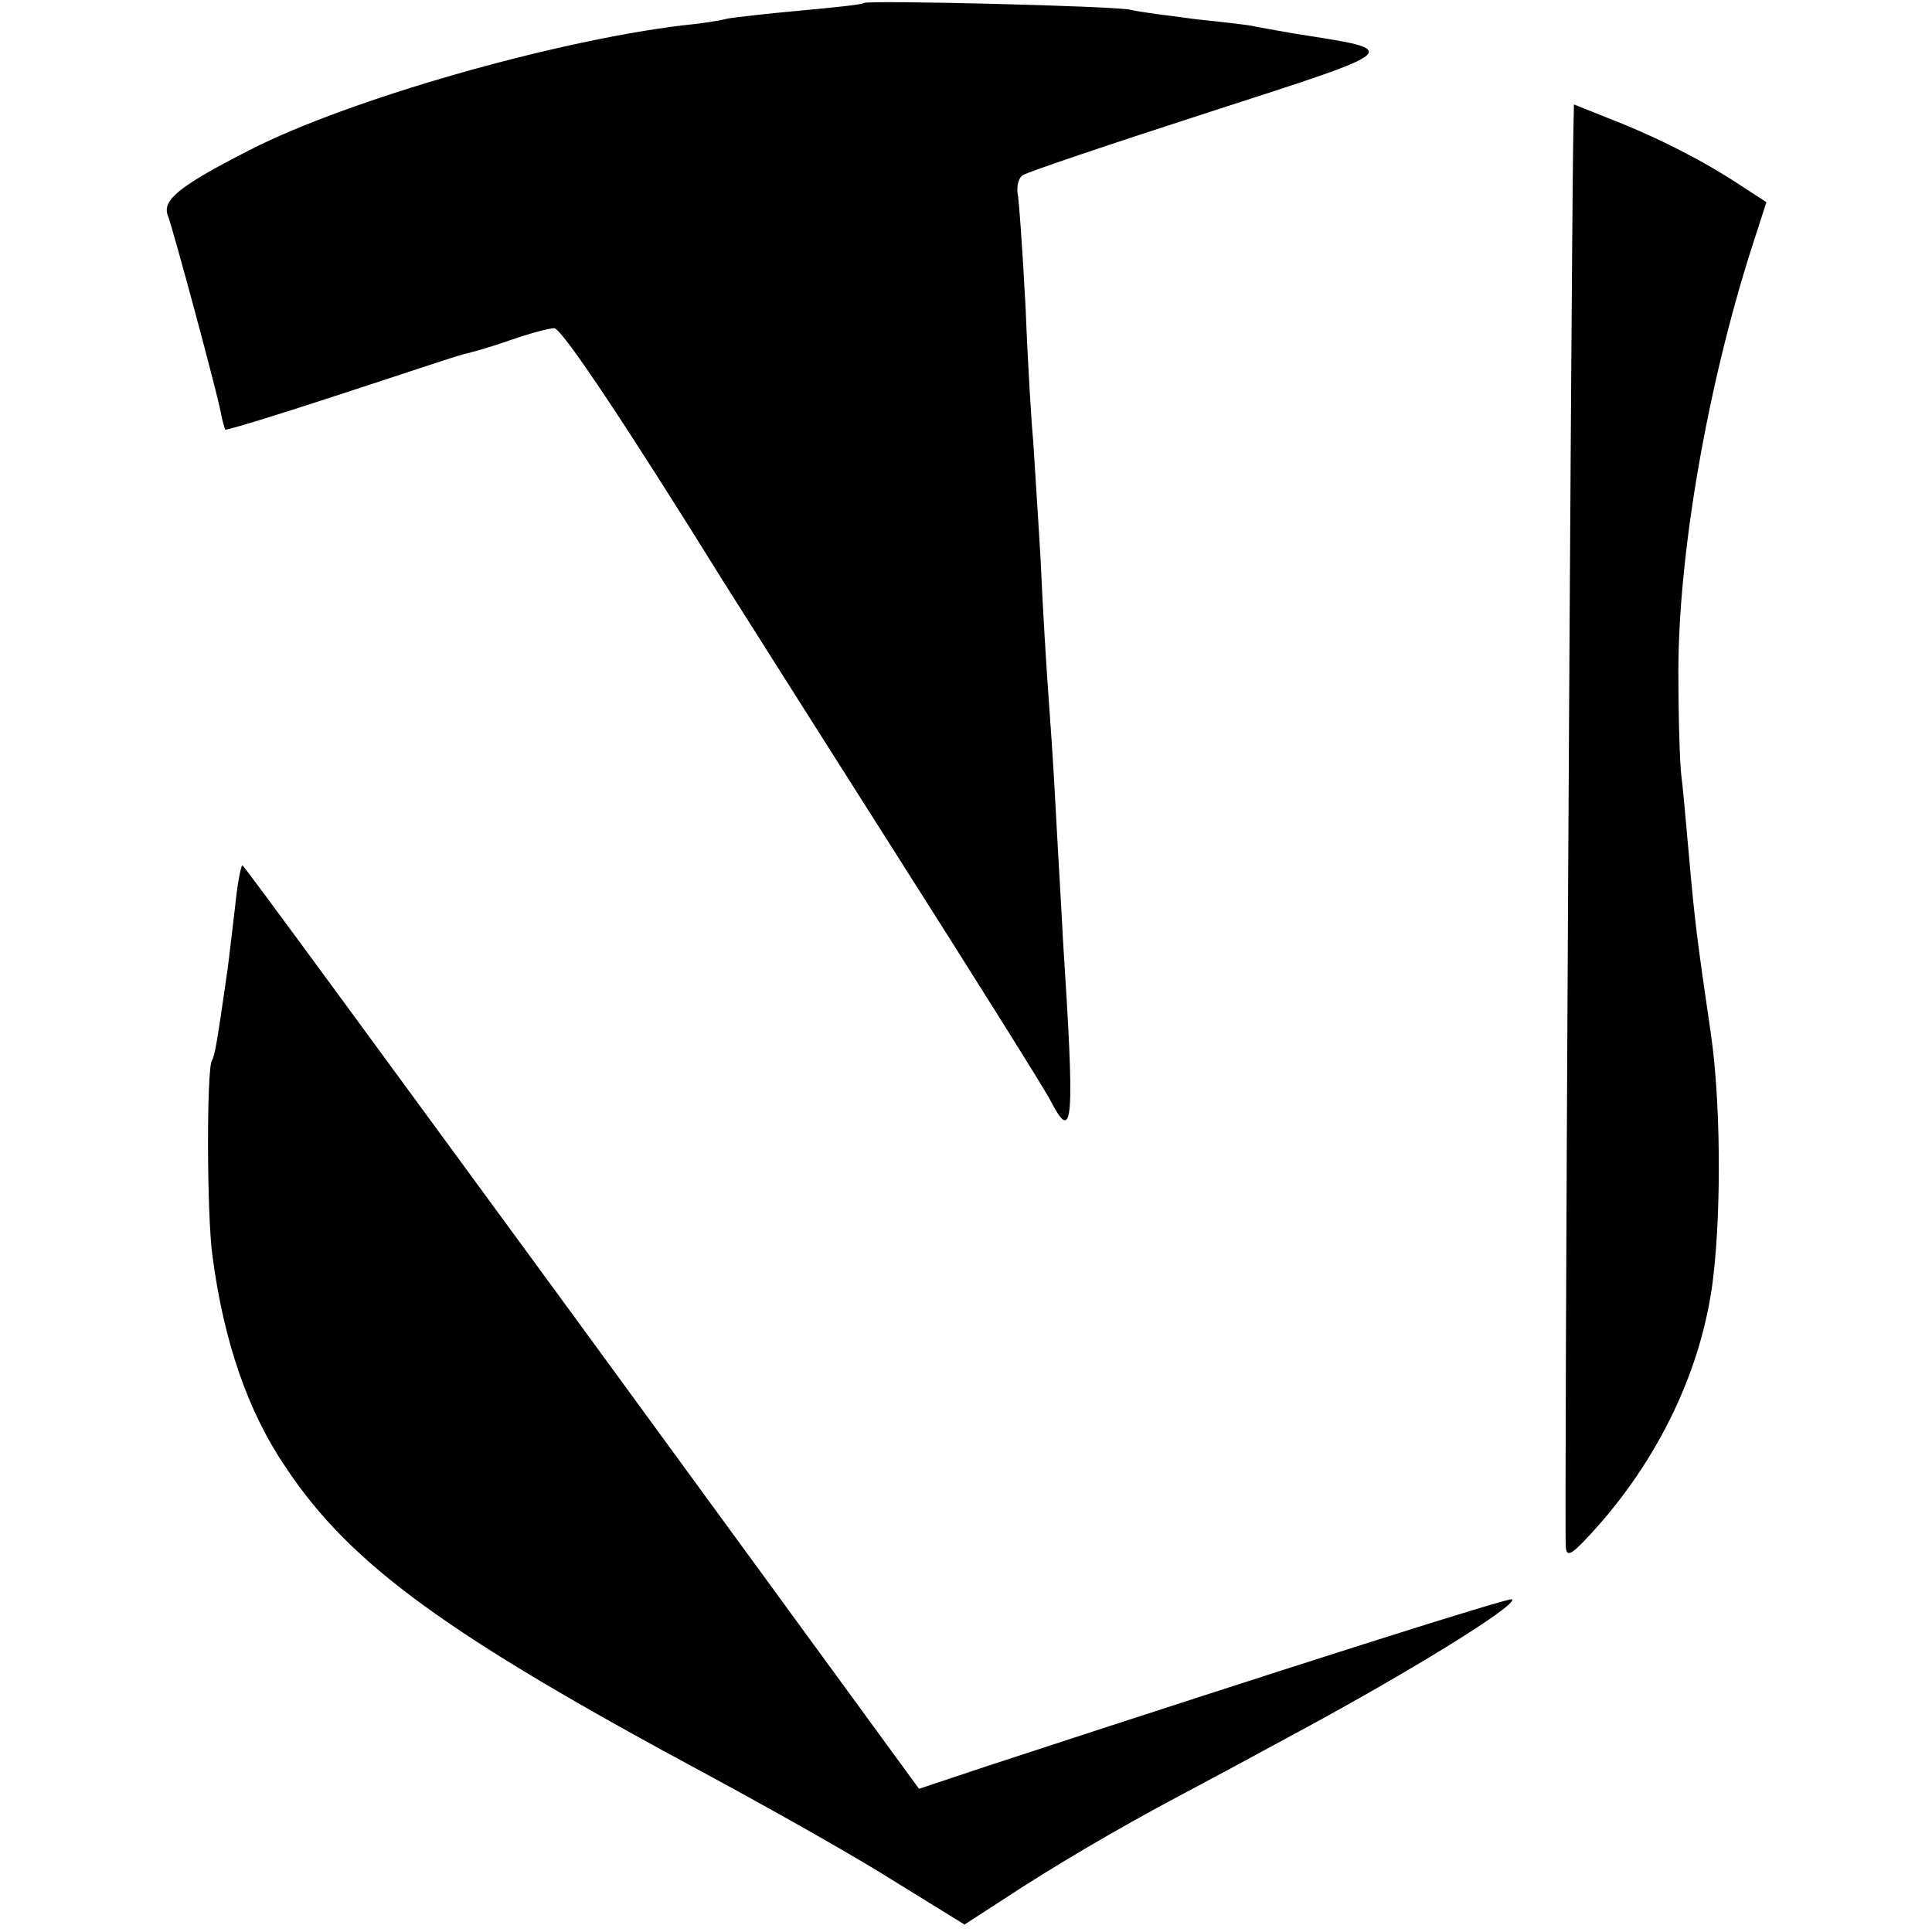 <svg version="1" xmlns="http://www.w3.org/2000/svg" width="345.333" height="345.333" viewBox="0 0 259 259"><path d="M115.8.4c-.1.2-3.9.6-8.3 1s-8.9.9-10 1.1c-1.1.3-3.8.7-6 .9-17.3 2.1-44.7 9.9-58 16.7-9.4 4.8-11.8 6.7-11 8.8.7 1.8 6.5 23.3 7.1 26.4.2 1.1.5 2.1.6 2.3.2.1 7.1-2 15.3-4.7 8.3-2.7 15.7-5.2 16.6-5.4.9-.2 3.8-1 6.3-1.9 2.6-.9 5.2-1.6 5.9-1.6 1 0 9.6 12.9 22.7 34 1.4 2.2 11.5 18.2 22.5 35.5s20.6 32.6 21.3 34c3.1 6 3.3 3.2 1.7-21.5-.2-4.1-.7-12.2-1-18-.3-5.8-.8-12.8-1-15.5-.2-2.8-.7-10.6-1-17.5-.4-6.9-.9-14.1-1-16-.2-1.9-.7-9.8-1-17.5-.4-7.7-.9-14.8-1.1-15.7-.1-1 .2-2 .7-2.3.5-.4 11.8-4.2 25.1-8.5 26.3-8.5 26-8.2 11.3-10.5-2.7-.5-5.2-.9-5.5-1-.3-.1-3.6-.5-7.5-.9-3.8-.5-7.9-1-9-1.3-2.3-.5-35.1-1.3-35.7-.9zM210.9 18.8c-.3 21.5-1.2 185.2-1 188.5.1 1.5.7 1.2 3.2-1.5 9.2-9.9 15.2-22.4 16.6-34.8 1.1-9.6.9-23.6-.3-32.1-1.9-13-2.2-15.3-3-24.4-.4-4.4-.8-9.1-1-10.5-.2-1.4-.4-7.7-.4-14 0-15.6 3.8-37.9 9.8-56.7l2-6.2-3.7-2.4c-4.7-3.1-10.7-6.2-17.1-8.7l-5-2-.1 4.8zM31.5 121.7c-.4 3.2-.8 6.9-1 8.3-1.4 9.8-1.7 11.5-2.1 12.2-.7 1.1-.7 20.8.1 26.3 1.5 11.3 4.7 20.7 9.8 28.2C47 209.8 60 219.2 95 238c8.5 4.6 19.7 10.9 24.9 14.2l9.4 5.8 5.1-3.3c6.8-4.5 15.7-9.7 23.6-13.9 3.6-1.9 10.1-5.4 14.5-7.8 15.7-8.4 31-17.8 30.2-18.6-.3-.3-29 8.8-70.8 22.5l-8.7 2.9L78 177.9c-24.9-34-45.3-61.9-45.5-61.9-.2 0-.7 2.6-1 5.7z"/></svg>